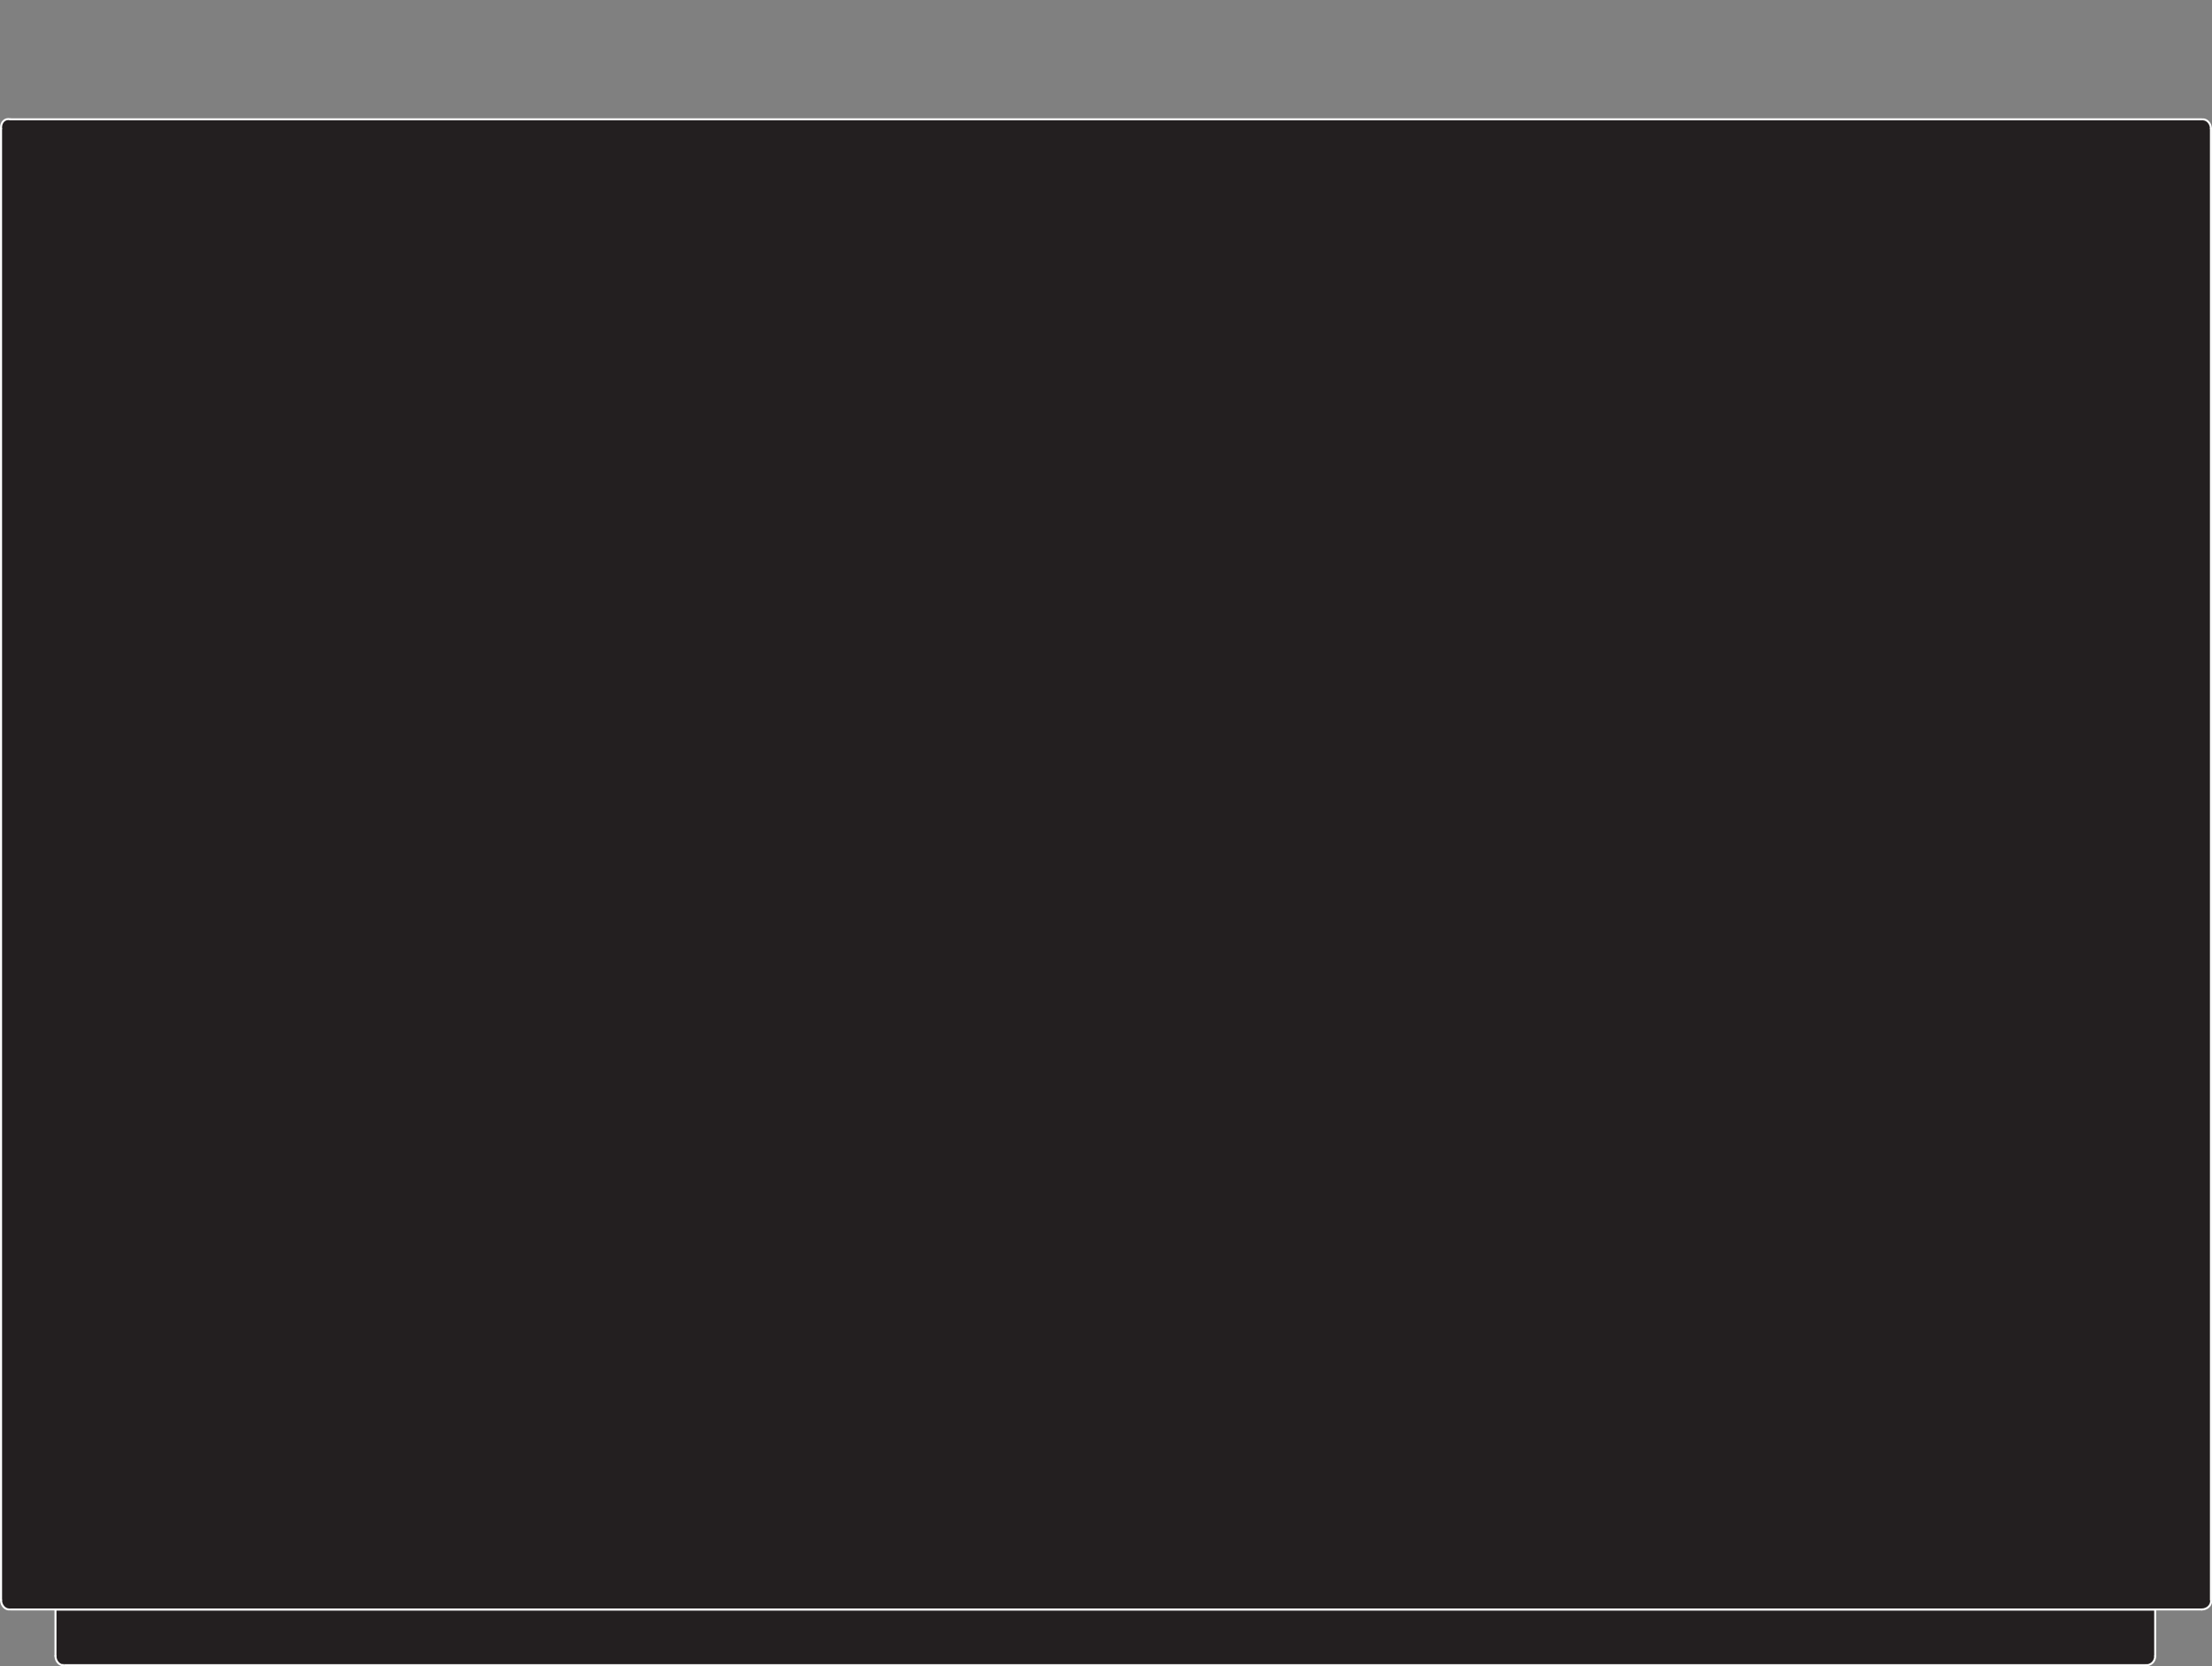 <?xml version="1.0" encoding="UTF-8"?>
<svg xmlns="http://www.w3.org/2000/svg" id="Layer_1" width="166.25" height="125.25" viewBox="0 0 166.25 125.25">
  <rect x="0" y="0" width="166.25" height="125.25" fill="#808080" stroke="none"/>
  <g id="Layer_2">
    <g id="OBJECT1">
      <g id="ARC">
        <path d="m166.17,9.67v110.6c0,.4-.3.7-.6.7H.78c-.4,0-.7-.3-.7-.6H.08V9.67c0-.4.2-.7.6-.7h164.8c.3,0,.7.2.7.7,0-.1,0,0,0,0Z" fill="#231f20"></path>
        <path d="m161.98,120.97v3.4c0,.4-.3.7-.7.7H4.88c-.4,0-.7-.3-.7-.6h0v-3.4h157.8v-.1Z" fill="#231f20"></path>
        <path d="m.08,120.27c0,.4.3.7.6.7h0" fill="#231f20" stroke="#fff" stroke-linecap="round" stroke-linejoin="round" stroke-width=".15"></path>
        <line x1=".08" y1="120.27" x2=".08" y2="9.67" fill="none" stroke="#fff" stroke-linecap="round" stroke-linejoin="round" stroke-width=".15"></line>
        <path d="m.78,8.97c-.4-.1-.7.2-.7.6v.1" fill="#231f20" stroke="#fff" stroke-linecap="round" stroke-linejoin="round" stroke-width=".15"></path>
        <path d="m165.48,120.97c.4,0,.7-.3.7-.6h0" fill="#231f20" stroke="#fff" stroke-linecap="round" stroke-linejoin="round" stroke-width=".15"></path>
        <polyline points="165.48 120.97 161.98 120.97 4.17 120.97 .78 120.97" fill="#231f20" stroke="#fff" stroke-linecap="round" stroke-linejoin="round" stroke-width=".15"></polyline>
        <line x1=".78" y1="8.97" x2="165.48" y2="8.97" fill="none" stroke="#fff" stroke-linecap="round" stroke-linejoin="round" stroke-width=".15"></line>
        <line x1="166.17" y1="120.27" x2="166.17" y2="9.67" fill="none" stroke="#fff" stroke-linecap="round" stroke-linejoin="round" stroke-width=".15"></line>
        <line x1="4.17" y1="120.97" x2="4.17" y2="124.47" fill="none" stroke="#fff" stroke-linecap="round" stroke-linejoin="round" stroke-width=".15"></line>
        <path d="m4.17,124.47c0,.4.3.7.6.7h0" fill="#231f20" stroke="#fff" stroke-linecap="round" stroke-linejoin="round" stroke-width=".15"></path>
        <line x1="4.88" y1="125.17" x2="161.28" y2="125.17" fill="none" stroke="#fff" stroke-linecap="round" stroke-linejoin="round" stroke-width=".15"></line>
        <path d="m161.28,125.17c.4,0,.7-.3.7-.7" fill="#231f20" stroke="#fff" stroke-linecap="round" stroke-linejoin="round" stroke-width=".15"></path>
        <line x1="161.98" y1="124.47" x2="161.98" y2="120.97" fill="none" stroke="#fff" stroke-linecap="round" stroke-linejoin="round" stroke-width=".15"></line>
        <path d="m166.17,9.67c0-.4-.3-.7-.6-.7h0" fill="#231f20" stroke="#fff" stroke-linecap="round" stroke-linejoin="round" stroke-width=".15"></path>
      </g>
    </g>
  </g>
</svg>
